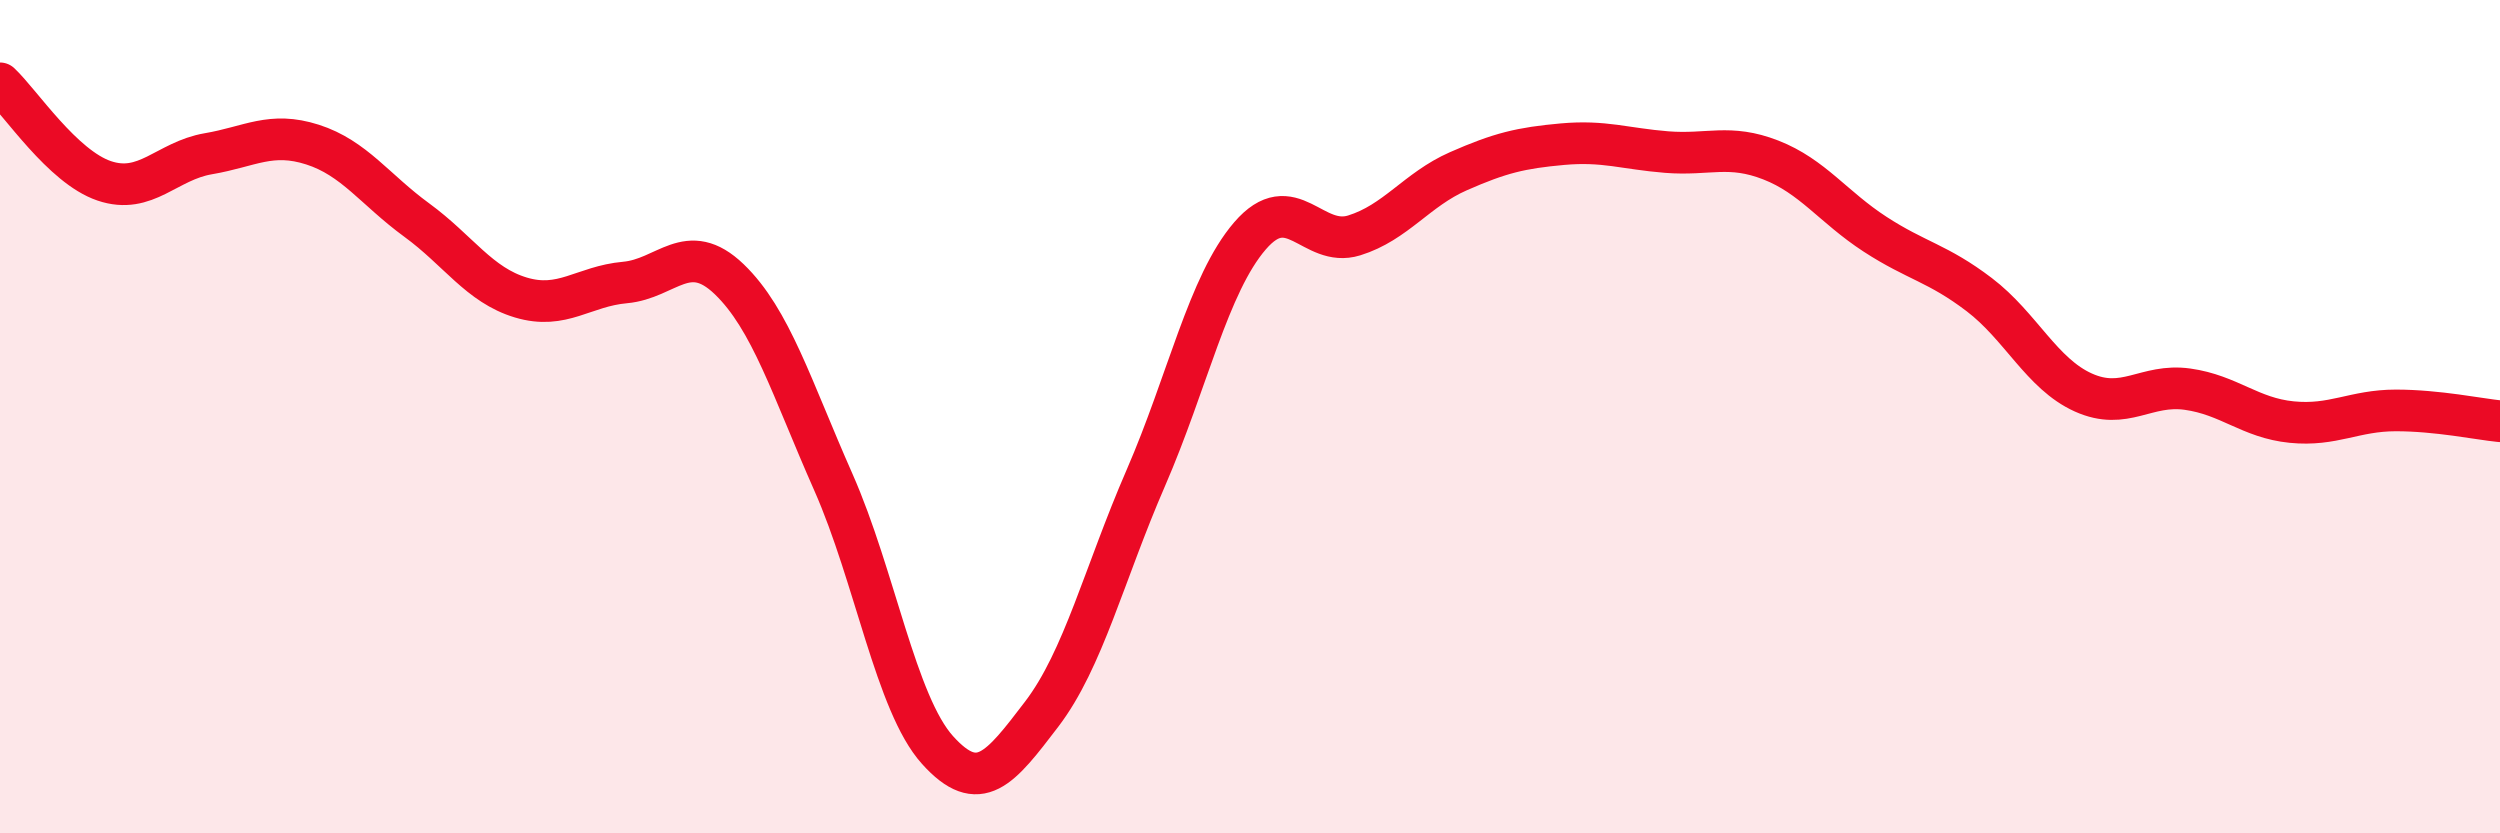 
    <svg width="60" height="20" viewBox="0 0 60 20" xmlns="http://www.w3.org/2000/svg">
      <path
        d="M 0,2 C 0.5,2.47 1.5,4 2.5,4.34 C 3.5,4.68 4,3.86 5,3.69 C 6,3.52 6.5,3.15 7.5,3.47 C 8.5,3.79 9,4.55 10,5.28 C 11,6.01 11.5,6.84 12.5,7.14 C 13.5,7.44 14,6.87 15,6.78 C 16,6.69 16.5,5.74 17.5,6.7 C 18.5,7.66 19,9.31 20,11.57 C 21,13.83 21.5,16.89 22.5,18 C 23.5,19.11 24,18.45 25,17.14 C 26,15.83 26.5,13.77 27.5,11.47 C 28.5,9.17 29,6.82 30,5.66 C 31,4.5 31.5,5.96 32.5,5.65 C 33.5,5.34 34,4.55 35,4.11 C 36,3.67 36.5,3.55 37.5,3.46 C 38.5,3.37 39,3.57 40,3.65 C 41,3.73 41.5,3.45 42.5,3.84 C 43.5,4.23 44,4.97 45,5.62 C 46,6.27 46.5,6.31 47.5,7.07 C 48.5,7.83 49,8.97 50,9.42 C 51,9.87 51.5,9.2 52.5,9.34 C 53.5,9.48 54,10.03 55,10.13 C 56,10.23 56.5,9.85 57.5,9.85 C 58.5,9.85 59.5,10.06 60,10.11L60 20L0 20Z"
        fill="#EB0A25"
        opacity="0.1"
        stroke-linecap="round"
        stroke-linejoin="round"
      />
      <path
        d="M 0,2 C 0.5,2.47 1.5,4 2.5,4.34 C 3.5,4.68 4,3.86 5,3.69 C 6,3.52 6.5,3.15 7.5,3.47 C 8.5,3.79 9,4.55 10,5.28 C 11,6.01 11.5,6.84 12.5,7.14 C 13.5,7.44 14,6.87 15,6.78 C 16,6.69 16.5,5.74 17.5,6.7 C 18.5,7.66 19,9.31 20,11.57 C 21,13.83 21.5,16.89 22.5,18 C 23.5,19.11 24,18.45 25,17.14 C 26,15.83 26.5,13.77 27.5,11.47 C 28.5,9.17 29,6.82 30,5.66 C 31,4.5 31.5,5.96 32.5,5.65 C 33.5,5.34 34,4.55 35,4.11 C 36,3.67 36.5,3.55 37.5,3.46 C 38.5,3.37 39,3.57 40,3.65 C 41,3.73 41.5,3.45 42.5,3.84 C 43.5,4.23 44,4.97 45,5.62 C 46,6.27 46.5,6.31 47.5,7.07 C 48.5,7.83 49,8.97 50,9.42 C 51,9.87 51.5,9.2 52.5,9.34 C 53.5,9.48 54,10.03 55,10.13 C 56,10.23 56.5,9.85 57.5,9.85 C 58.5,9.85 59.5,10.06 60,10.11"
        stroke="#EB0A25"
        stroke-width="1"
        fill="none"
        stroke-linecap="round"
        stroke-linejoin="round"
      />
    </svg>
  